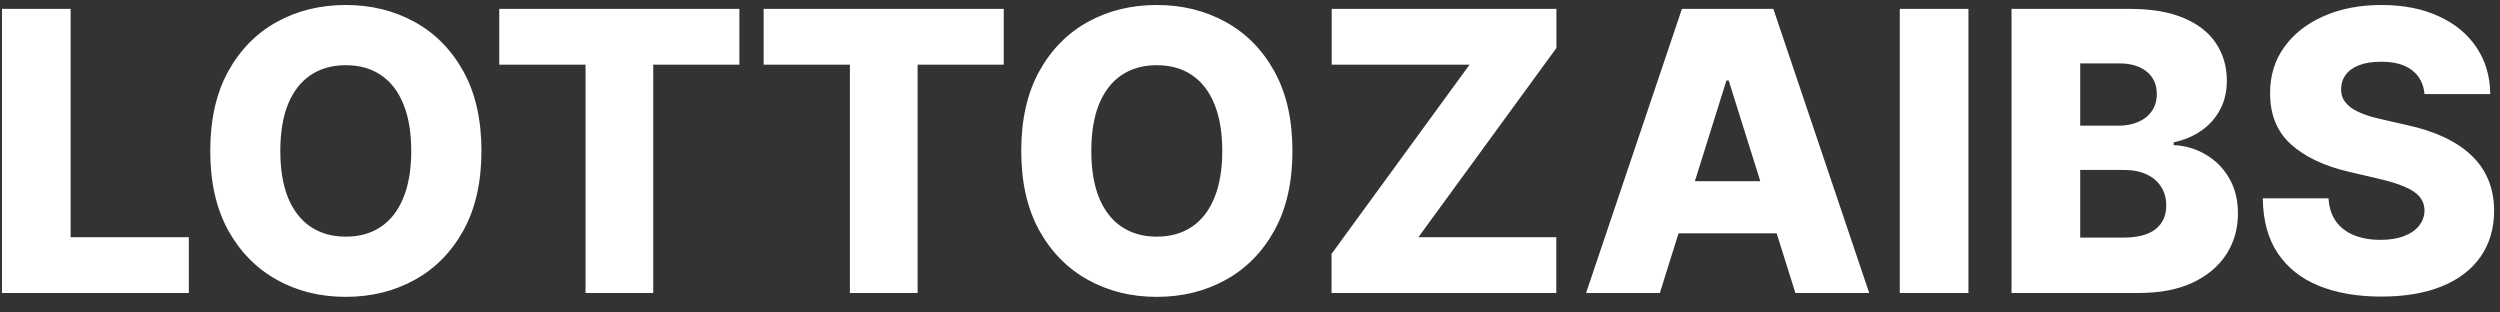 <svg width="128" height="16" viewBox="0 0 128 16" fill="none" xmlns="http://www.w3.org/2000/svg">
<rect x="0" y="0" width="128" height="16" fill="#333333" stroke="none"/>
<path d="M0.101 15V0.455H3.616V12.145H9.668V15H0.101ZM24.65 7.727C24.65 9.328 24.342 10.684 23.727 11.797C23.111 12.91 22.278 13.755 21.227 14.332C20.18 14.91 19.006 15.199 17.704 15.199C16.397 15.199 15.22 14.908 14.174 14.325C13.128 13.743 12.297 12.898 11.681 11.79C11.07 10.677 10.765 9.323 10.765 7.727C10.765 6.127 11.07 4.77 11.681 3.658C12.297 2.545 13.128 1.7 14.174 1.122C15.22 0.545 16.397 0.256 17.704 0.256C19.006 0.256 20.18 0.545 21.227 1.122C22.278 1.7 23.111 2.545 23.727 3.658C24.342 4.77 24.65 6.127 24.65 7.727ZM21.056 7.727C21.056 6.78 20.921 5.98 20.651 5.327C20.386 4.673 20.003 4.178 19.501 3.842C19.004 3.506 18.405 3.338 17.704 3.338C17.008 3.338 16.409 3.506 15.907 3.842C15.405 4.178 15.019 4.673 14.749 5.327C14.484 5.98 14.352 6.78 14.352 7.727C14.352 8.674 14.484 9.474 14.749 10.128C15.019 10.781 15.405 11.276 15.907 11.612C16.409 11.948 17.008 12.117 17.704 12.117C18.405 12.117 19.004 11.948 19.501 11.612C20.003 11.276 20.386 10.781 20.651 10.128C20.921 9.474 21.056 8.674 21.056 7.727ZM25.562 3.31V0.455H37.856V3.31H33.446V15H29.98V3.31H25.562ZM39.098 3.31V0.455H51.392V3.31H46.981V15H43.515V3.31H39.098ZM66.173 7.727C66.173 9.328 65.865 10.684 65.25 11.797C64.635 12.91 63.801 13.755 62.75 14.332C61.704 14.91 60.529 15.199 59.227 15.199C57.92 15.199 56.744 14.908 55.697 14.325C54.651 13.743 53.82 12.898 53.205 11.79C52.594 10.677 52.288 9.323 52.288 7.727C52.288 6.127 52.594 4.77 53.205 3.658C53.82 2.545 54.651 1.7 55.697 1.122C56.744 0.545 57.92 0.256 59.227 0.256C60.529 0.256 61.704 0.545 62.75 1.122C63.801 1.7 64.635 2.545 65.25 3.658C65.865 4.77 66.173 6.127 66.173 7.727ZM62.58 7.727C62.58 6.78 62.445 5.98 62.175 5.327C61.91 4.673 61.526 4.178 61.024 3.842C60.527 3.506 59.928 3.338 59.227 3.338C58.531 3.338 57.932 3.506 57.43 3.842C56.928 4.178 56.543 4.673 56.273 5.327C56.008 5.98 55.875 6.78 55.875 7.727C55.875 8.674 56.008 9.474 56.273 10.128C56.543 10.781 56.928 11.276 57.43 11.612C57.932 11.948 58.531 12.117 59.227 12.117C59.928 12.117 60.527 11.948 61.024 11.612C61.526 11.276 61.91 10.781 62.175 10.128C62.445 9.474 62.58 8.674 62.58 7.727ZM68.176 15V12.997L75.243 3.31H68.183V0.455H79.689V2.457L72.622 12.145H79.682V15H68.176ZM84.985 15H81.207L86.115 0.455H90.795L95.703 15H91.924L88.508 4.119H88.394L84.985 15ZM84.481 9.276H92.379V11.946H84.481V9.276ZM100.784 0.455V15H97.269V0.455H100.784ZM102.991 15V0.455H109.057C110.146 0.455 111.057 0.608 111.791 0.916C112.53 1.224 113.084 1.655 113.453 2.209C113.827 2.763 114.014 3.404 114.014 4.134C114.014 4.688 113.898 5.182 113.666 5.618C113.434 6.049 113.115 6.406 112.707 6.69C112.3 6.974 111.829 7.173 111.294 7.287V7.429C111.881 7.457 112.423 7.616 112.92 7.905C113.422 8.194 113.825 8.596 114.128 9.112C114.431 9.624 114.582 10.23 114.582 10.93C114.582 11.712 114.384 12.41 113.986 13.026C113.588 13.636 113.013 14.119 112.26 14.474C111.507 14.825 110.593 15 109.518 15H102.991ZM106.507 12.166H108.68C109.443 12.166 110.004 12.022 110.364 11.733C110.728 11.444 110.911 11.042 110.911 10.526C110.911 10.152 110.823 9.83 110.648 9.56C110.473 9.285 110.224 9.074 109.902 8.928C109.58 8.776 109.194 8.7 108.744 8.7H106.507V12.166ZM106.507 6.435H108.453C108.837 6.435 109.178 6.371 109.476 6.243C109.774 6.115 110.006 5.93 110.172 5.689C110.342 5.447 110.428 5.156 110.428 4.815C110.428 4.328 110.255 3.944 109.909 3.665C109.563 3.385 109.097 3.246 108.51 3.246H106.507V6.435ZM124.135 4.815C124.088 4.295 123.877 3.89 123.503 3.601C123.134 3.307 122.606 3.161 121.919 3.161C121.464 3.161 121.086 3.22 120.783 3.338C120.48 3.456 120.252 3.62 120.101 3.828C119.949 4.032 119.871 4.266 119.866 4.531C119.857 4.749 119.9 4.941 119.994 5.107C120.094 5.272 120.236 5.419 120.42 5.547C120.61 5.67 120.837 5.779 121.102 5.874C121.367 5.968 121.666 6.051 121.997 6.122L123.247 6.406C123.967 6.562 124.601 6.771 125.151 7.031C125.705 7.292 126.169 7.602 126.543 7.962C126.921 8.322 127.208 8.736 127.402 9.205C127.596 9.673 127.696 10.199 127.7 10.781C127.696 11.7 127.464 12.488 127.004 13.146C126.545 13.805 125.884 14.309 125.023 14.659C124.166 15.009 123.131 15.185 121.919 15.185C120.702 15.185 119.642 15.002 118.737 14.638C117.833 14.273 117.13 13.719 116.628 12.976C116.126 12.232 115.868 11.293 115.854 10.156H119.22C119.249 10.625 119.374 11.016 119.597 11.328C119.819 11.641 120.125 11.877 120.513 12.038C120.906 12.199 121.36 12.28 121.876 12.28C122.35 12.28 122.752 12.216 123.084 12.088C123.42 11.96 123.678 11.783 123.858 11.555C124.038 11.328 124.13 11.068 124.135 10.774C124.13 10.499 124.045 10.265 123.879 10.071C123.714 9.872 123.458 9.702 123.112 9.56C122.771 9.413 122.336 9.278 121.805 9.155L120.286 8.8C119.026 8.511 118.034 8.045 117.31 7.401C116.585 6.752 116.225 5.876 116.23 4.773C116.225 3.873 116.467 3.085 116.955 2.408C117.442 1.731 118.117 1.203 118.979 0.824C119.84 0.445 120.823 0.256 121.926 0.256C123.053 0.256 124.031 0.447 124.859 0.831C125.693 1.21 126.339 1.742 126.798 2.429C127.258 3.116 127.492 3.911 127.501 4.815H124.135Z" fill="white"/>
</svg>
